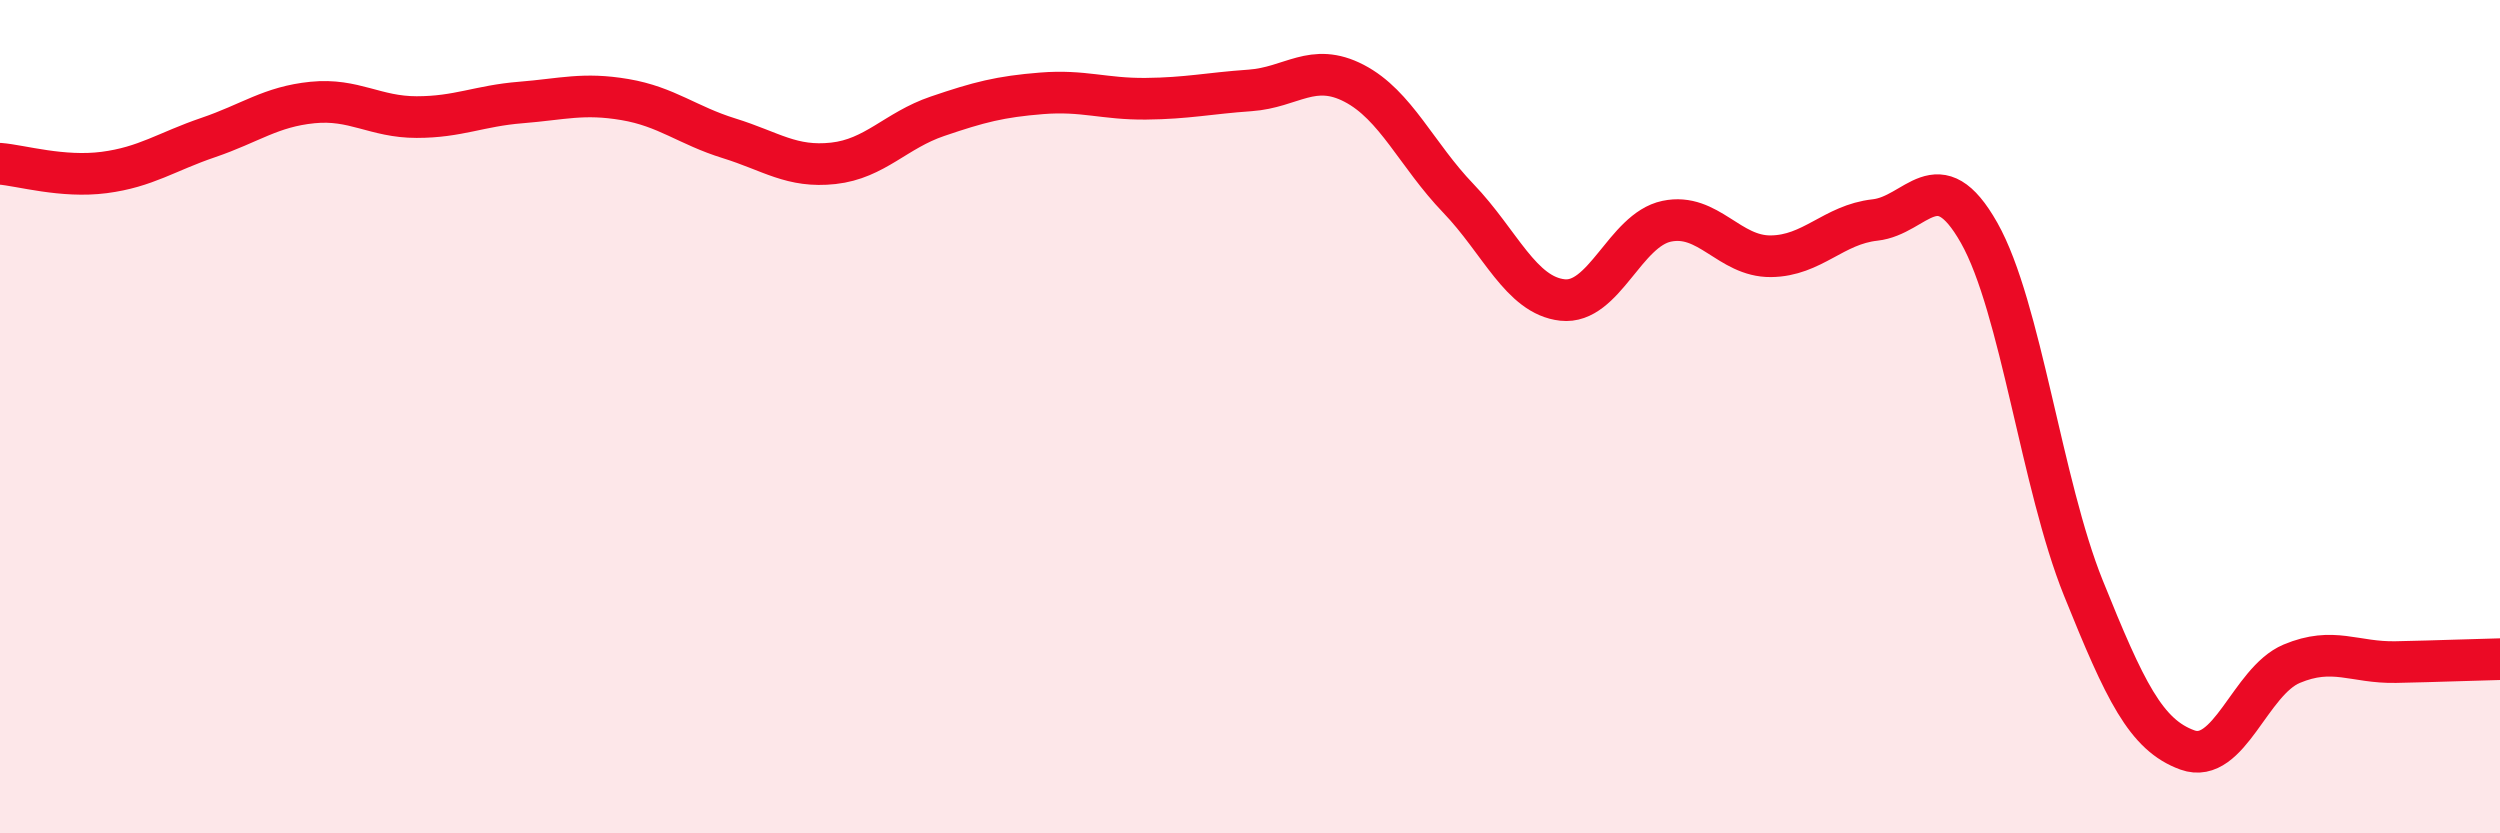 
    <svg width="60" height="20" viewBox="0 0 60 20" xmlns="http://www.w3.org/2000/svg">
      <path
        d="M 0,3.93 C 0.5,3.97 1.5,4.27 2.5,4.14 C 3.5,4.01 4,3.64 5,3.3 C 6,2.96 6.5,2.56 7.5,2.46 C 8.5,2.36 9,2.81 10,2.81 C 11,2.81 11.5,2.54 12.5,2.46 C 13.5,2.38 14,2.22 15,2.39 C 16,2.56 16.5,3.01 17.5,3.32 C 18.5,3.63 19,4.03 20,3.92 C 21,3.81 21.5,3.13 22.5,2.79 C 23.5,2.45 24,2.32 25,2.24 C 26,2.16 26.5,2.38 27.5,2.37 C 28.5,2.36 29,2.24 30,2.17 C 31,2.1 31.5,1.48 32.5,2 C 33.5,2.52 34,3.72 35,4.76 C 36,5.8 36.5,7.09 37.5,7.2 C 38.5,7.31 39,5.52 40,5.31 C 41,5.1 41.5,6.16 42.5,6.15 C 43.5,6.14 44,5.39 45,5.28 C 46,5.17 46.5,3.82 47.5,5.59 C 48.5,7.36 49,11.63 50,14.11 C 51,16.59 51.5,17.64 52.5,18 C 53.5,18.36 54,16.35 55,15.93 C 56,15.51 56.5,15.91 57.5,15.89 C 58.5,15.87 59.5,15.83 60,15.82L60 20L0 20Z"
        fill="#EB0A25"
        opacity="0.1"
        stroke-linecap="round"
        stroke-linejoin="round"
      />
      <path
        d="M 0,3.93 C 0.5,3.97 1.5,4.27 2.5,4.14 C 3.5,4.01 4,3.64 5,3.3 C 6,2.96 6.5,2.56 7.5,2.46 C 8.5,2.36 9,2.81 10,2.81 C 11,2.81 11.5,2.54 12.5,2.46 C 13.5,2.38 14,2.22 15,2.39 C 16,2.56 16.5,3.01 17.5,3.32 C 18.5,3.63 19,4.03 20,3.92 C 21,3.81 21.5,3.13 22.5,2.79 C 23.5,2.45 24,2.32 25,2.24 C 26,2.16 26.5,2.38 27.5,2.37 C 28.5,2.36 29,2.24 30,2.17 C 31,2.1 31.5,1.48 32.5,2 C 33.5,2.52 34,3.72 35,4.76 C 36,5.8 36.5,7.09 37.5,7.2 C 38.5,7.31 39,5.52 40,5.31 C 41,5.1 41.5,6.16 42.5,6.15 C 43.5,6.14 44,5.39 45,5.28 C 46,5.17 46.5,3.82 47.5,5.59 C 48.5,7.36 49,11.63 50,14.11 C 51,16.59 51.5,17.64 52.5,18 C 53.5,18.36 54,16.35 55,15.93 C 56,15.51 56.5,15.91 57.5,15.89 C 58.5,15.87 59.5,15.83 60,15.82"
        stroke="#EB0A25"
        stroke-width="1"
        fill="none"
        stroke-linecap="round"
        stroke-linejoin="round"
      />
    </svg>
  